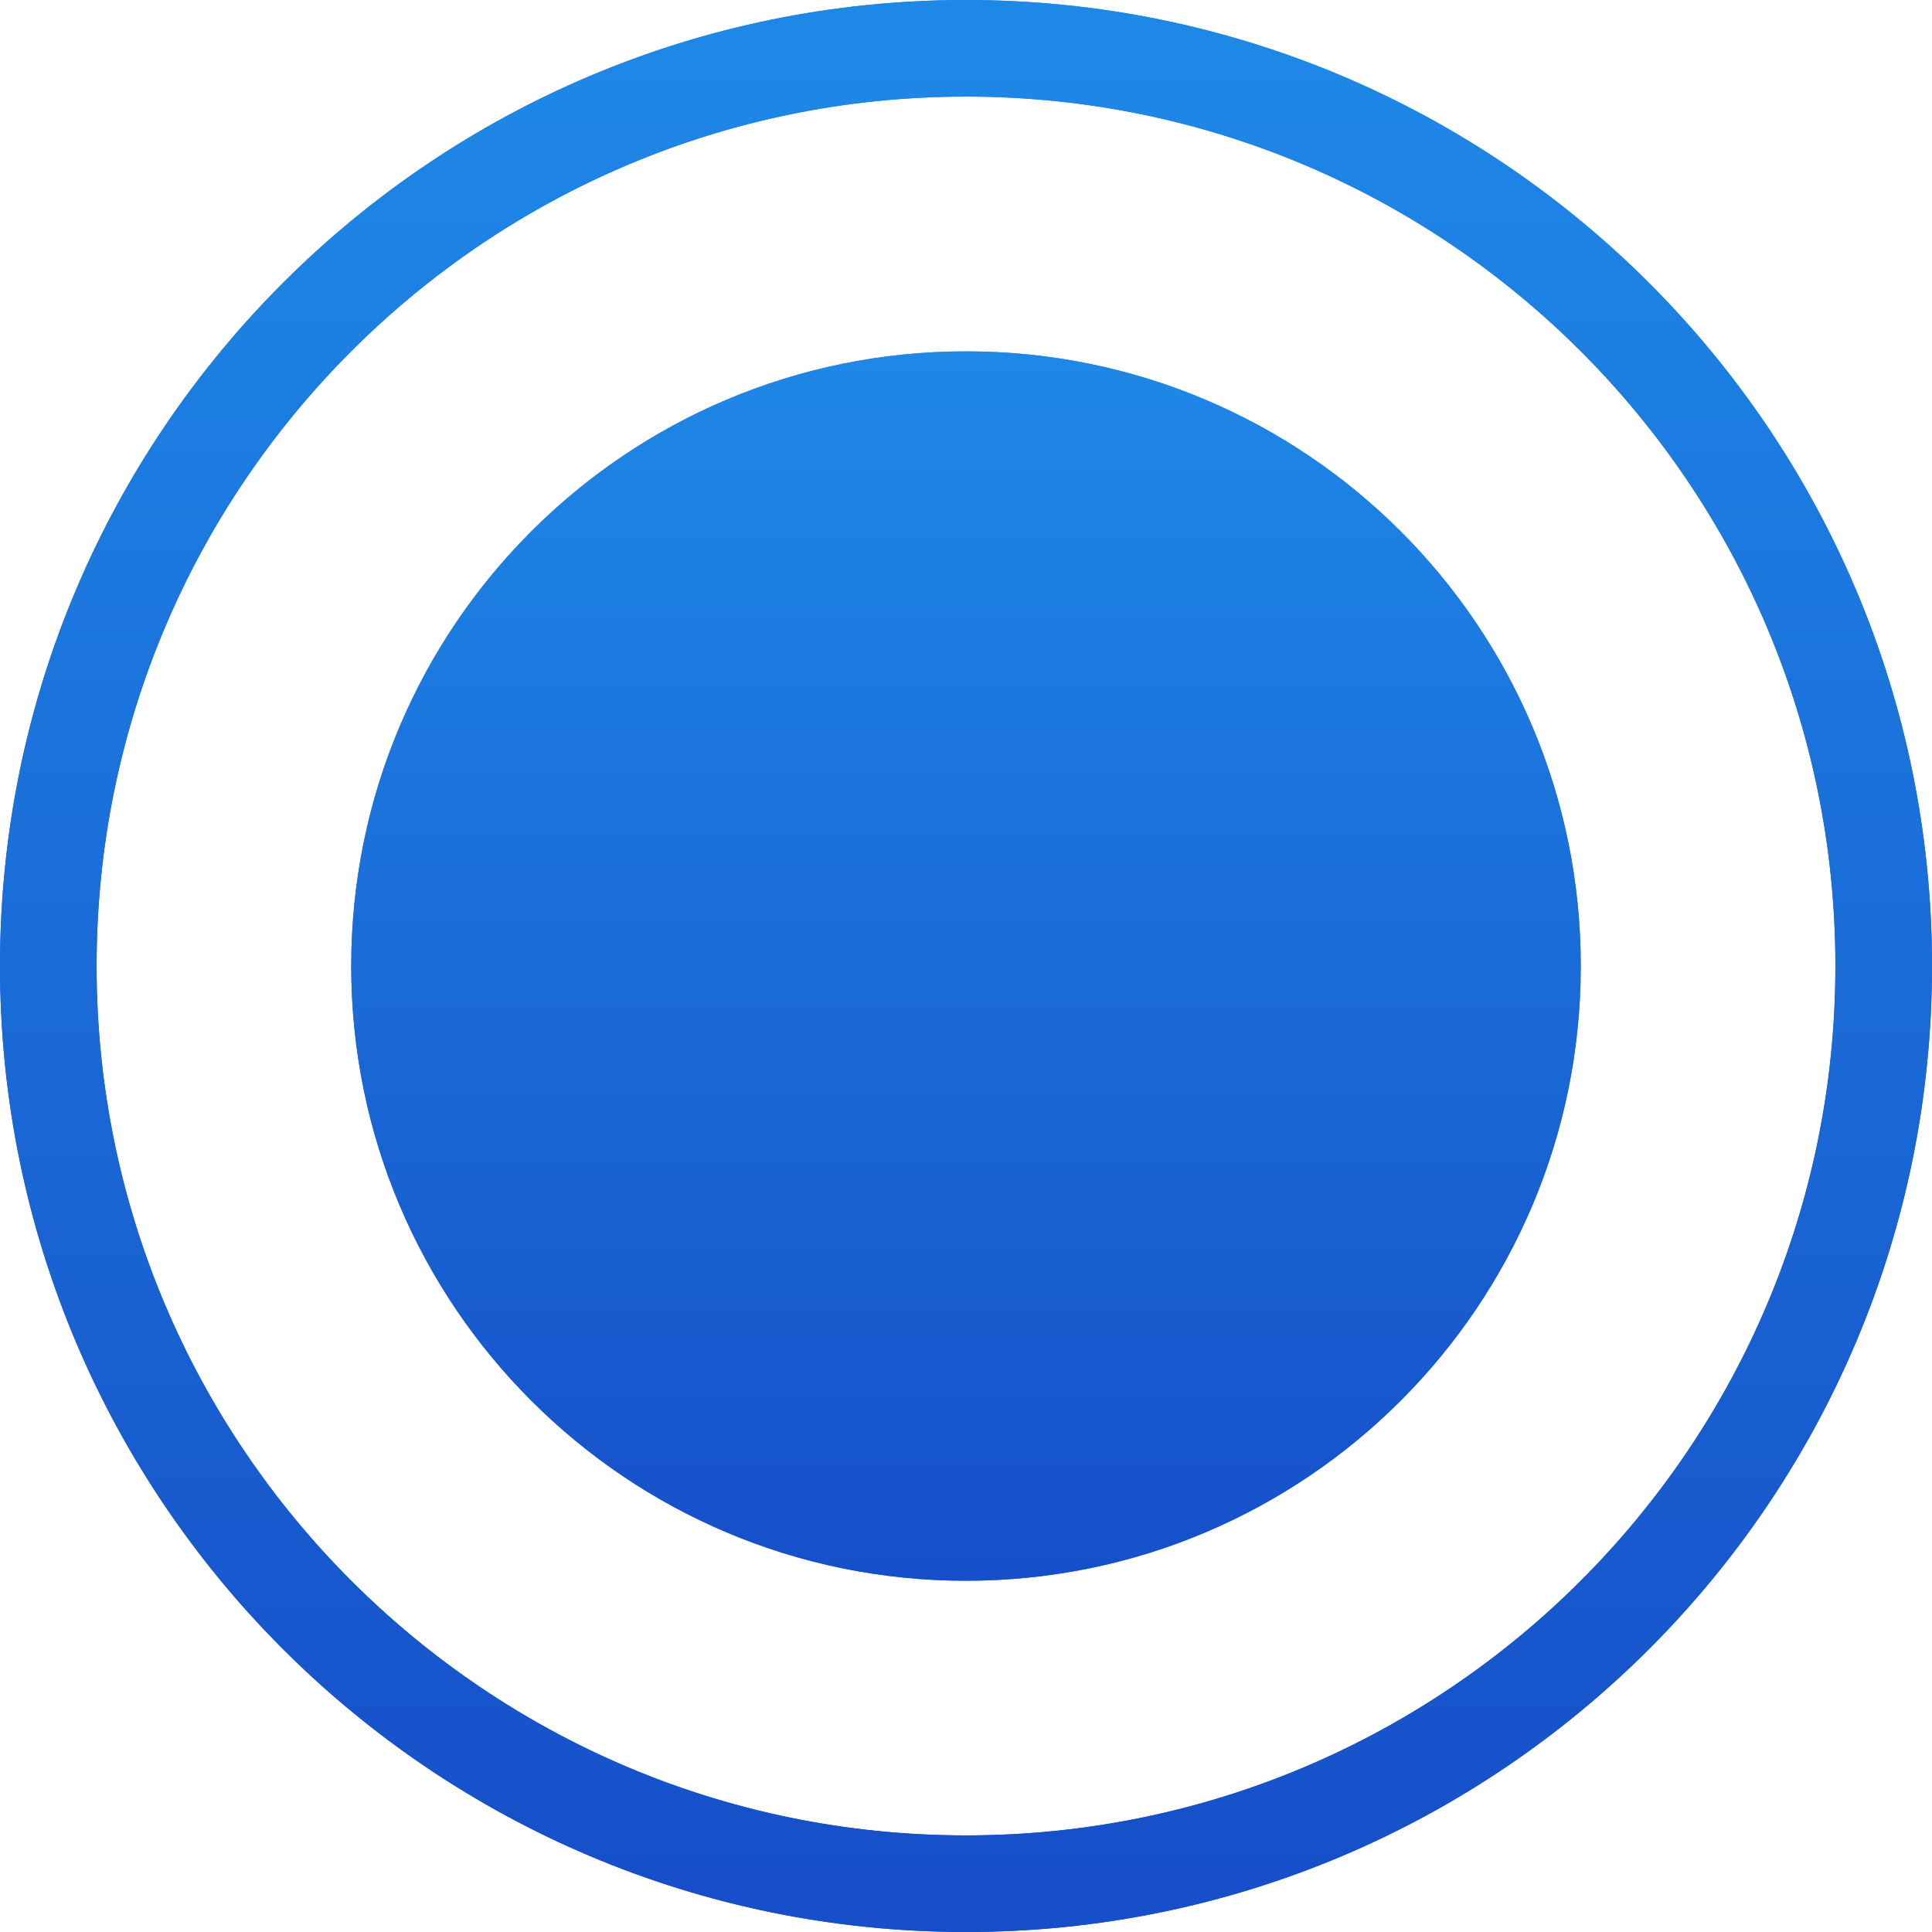 <?xml version="1.0" encoding="UTF-8"?> <svg xmlns="http://www.w3.org/2000/svg" width="15" height="15" viewBox="0 0 15 15" fill="none"> <g clip-path="url(#clip0_14_2)"> <path d="M7.5 12.273C10.136 12.273 12.273 10.136 12.273 7.5C12.273 4.864 10.136 2.728 7.5 2.728C4.864 2.728 2.727 4.864 2.727 7.5C2.727 10.136 4.864 12.273 7.5 12.273Z" fill="#2477EF"></path> <path d="M7.5 12.273C10.136 12.273 12.273 10.136 12.273 7.5C12.273 4.864 10.136 2.728 7.5 2.728C4.864 2.728 2.727 4.864 2.727 7.5C2.727 10.136 4.864 12.273 7.5 12.273Z" fill="url(#paint0_linear_14_2)"></path> <path d="M7.5 14.625C11.435 14.625 14.625 11.435 14.625 7.5C14.625 3.565 11.435 0.375 7.5 0.375C3.565 0.375 0.375 3.565 0.375 7.5C0.375 11.435 3.565 14.625 7.5 14.625Z" stroke="url(#paint1_linear_14_2)" stroke-width="0.75"></path> <path d="M7.5 14.625C11.435 14.625 14.625 11.435 14.625 7.5C14.625 3.565 11.435 0.375 7.5 0.375C3.565 0.375 0.375 3.565 0.375 7.5C0.375 11.435 3.565 14.625 7.5 14.625Z" stroke="url(#paint2_linear_14_2)" stroke-width="0.75"></path> </g> <defs> <linearGradient id="paint0_linear_14_2" x1="7.5" y1="2.728" x2="7.5" y2="12.273" gradientUnits="userSpaceOnUse"> <stop stop-color="#1E88E7"></stop> <stop offset="1" stop-color="#164FC9"></stop> </linearGradient> <linearGradient id="paint1_linear_14_2" x1="7.5" y1="0.375" x2="7.5" y2="14.625" gradientUnits="userSpaceOnUse"> <stop stop-color="#1E88E7"></stop> <stop offset="1" stop-color="#024EBF"></stop> </linearGradient> <linearGradient id="paint2_linear_14_2" x1="7.5" y1="0.375" x2="7.5" y2="14.625" gradientUnits="userSpaceOnUse"> <stop stop-color="#1E88E7"></stop> <stop offset="1" stop-color="#164FC9"></stop> </linearGradient> <clipPath id="clip0_14_2"> <rect width="15" height="15" fill="white"></rect> </clipPath> </defs> </svg> 